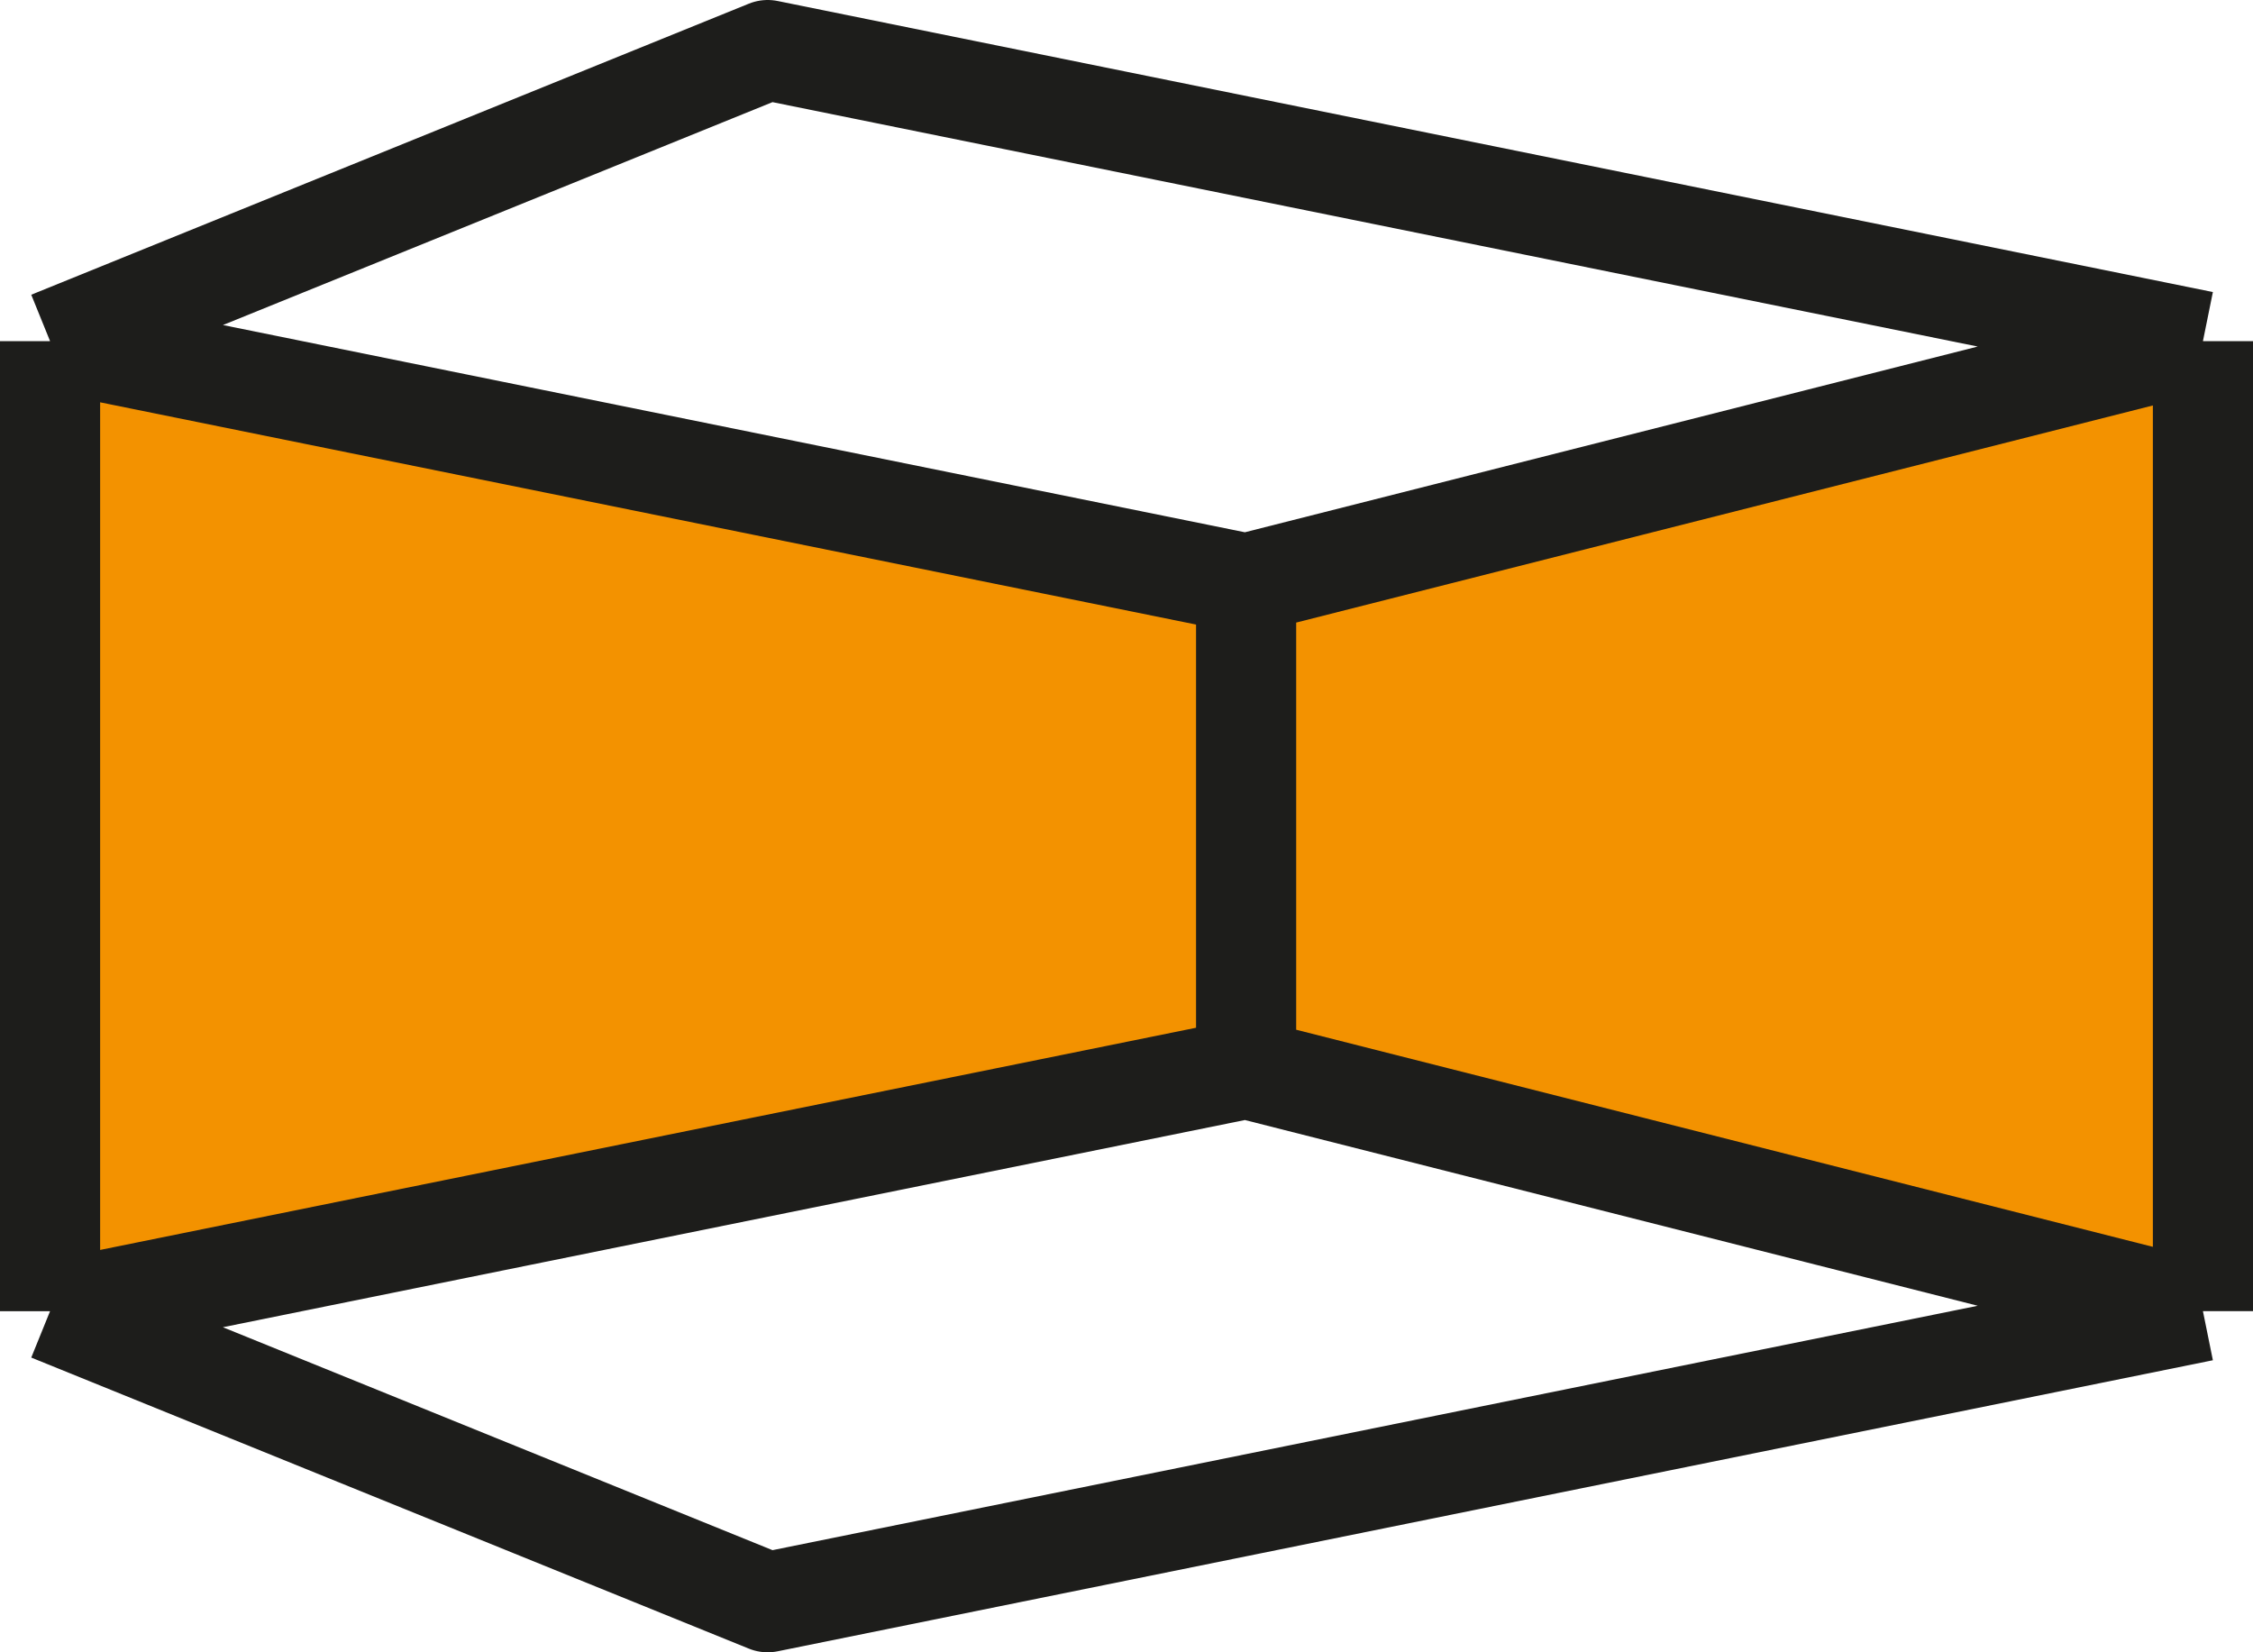 <svg width="45" height="33" fill="none" xmlns="http://www.w3.org/2000/svg"><path d="M1 26.188l23.889-4.844v-9.688L1 6.812v19.375zm23.889-4.844L44 26.187V6.813l-19.111 4.844v9.688z" fill="#F39200"/><path d="M24.889 21.344L44 26.187m-19.111-4.843L1 26.187m23.889-4.843v-9.688M44 26.187L15.333 32 1 26.187m43 0V6.813M1 26.188V6.813m43 0L15.333 1 1 6.813m43 0l-19.111 4.843m0 0L1 6.812" stroke="#1D1D1B" stroke-width="2" stroke-linejoin="round"/></svg>
